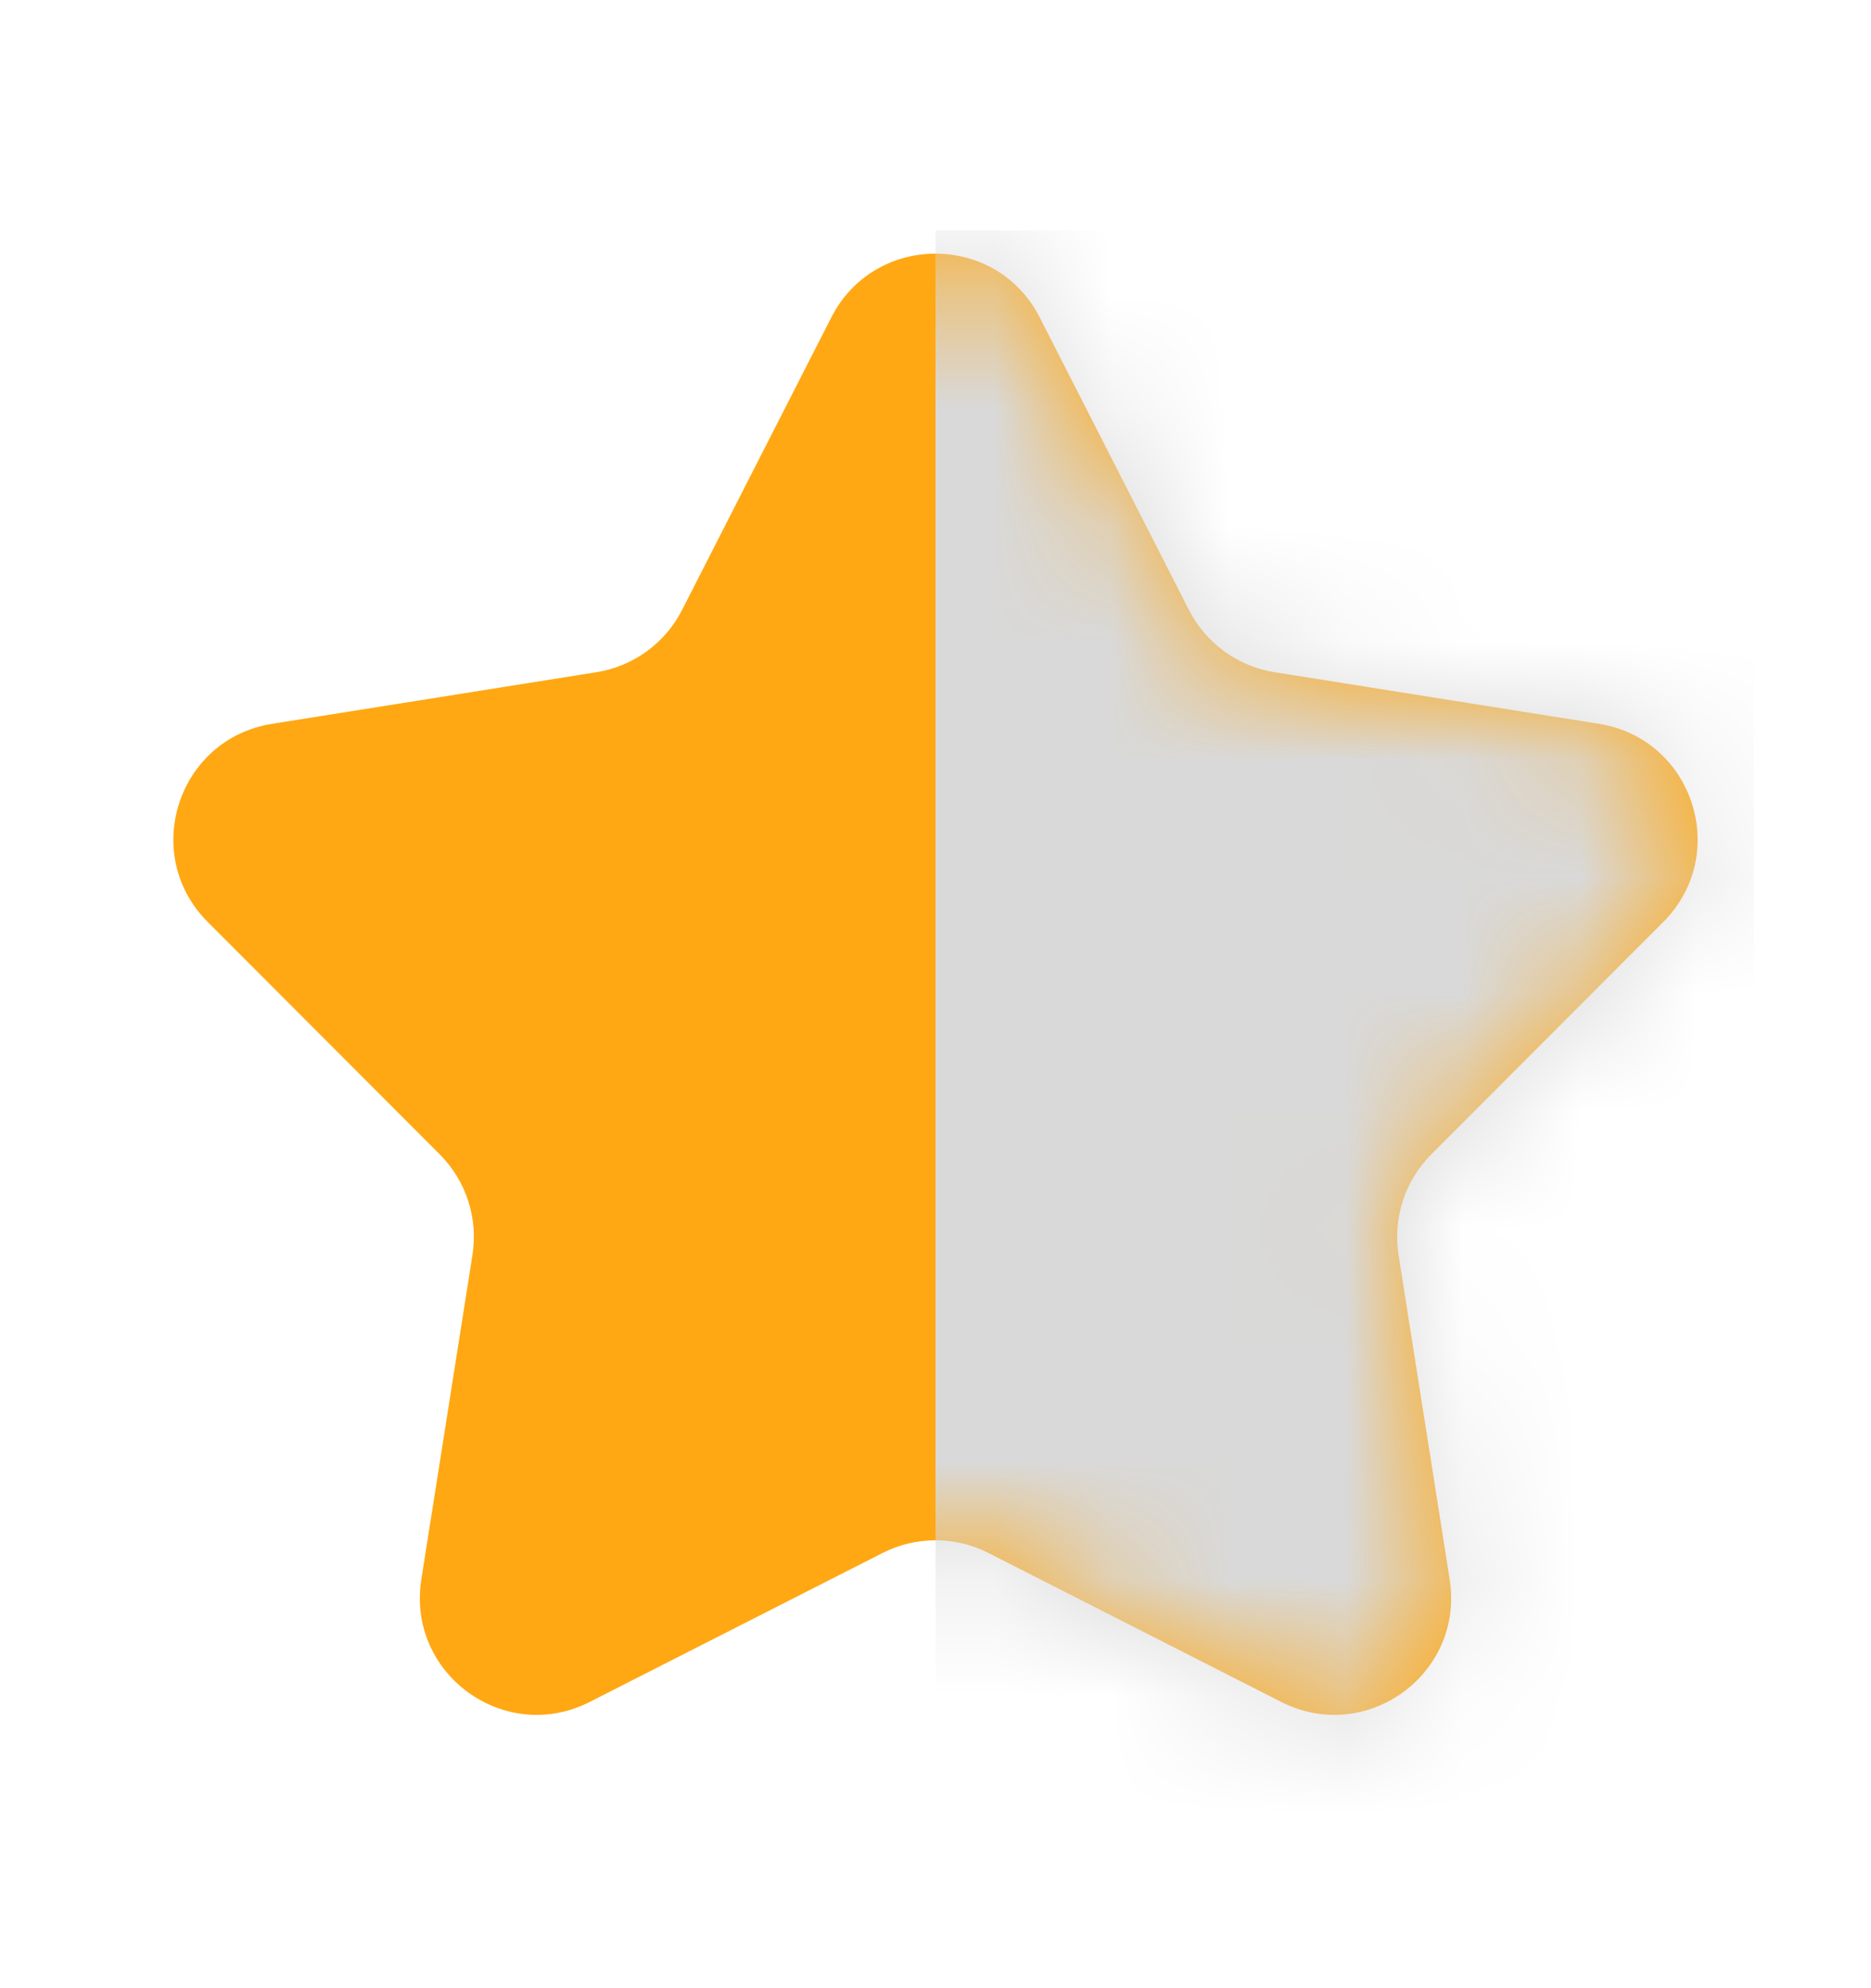 <svg width="16" height="17" viewBox="0 0 16 17" fill="none" xmlns="http://www.w3.org/2000/svg">
<g id="Group 3466765">
<path id="Star 5" d="M7.109 2.714C7.48 1.987 8.52 1.987 8.891 2.714L10.167 5.215C10.312 5.5 10.585 5.698 10.901 5.748L13.673 6.189C14.48 6.317 14.801 7.305 14.224 7.883L12.24 9.87C12.014 10.096 11.91 10.416 11.96 10.732L12.397 13.505C12.524 14.312 11.684 14.923 10.956 14.552L8.453 13.279C8.169 13.134 7.831 13.134 7.547 13.279L5.044 14.552C4.316 14.923 3.476 14.312 3.603 13.505L4.04 10.732C4.09 10.416 3.986 10.096 3.76 9.87L1.776 7.883C1.199 7.305 1.52 6.317 2.327 6.189L5.099 5.748C5.415 5.698 5.688 5.5 5.833 5.215L7.109 2.714Z" fill="#FFA813"/>
<g id="Mask group">
<mask id="mask0_6149_16108" style="mask-type:alpha" maskUnits="userSpaceOnUse" x="1" y="2" width="14" height="13">
<path id="Star 6" d="M7.109 2.714C7.48 1.987 8.52 1.987 8.891 2.714L10.167 5.215C10.312 5.5 10.585 5.698 10.901 5.748L13.673 6.189C14.48 6.317 14.801 7.305 14.224 7.883L12.24 9.87C12.014 10.096 11.91 10.416 11.96 10.732L12.397 13.505C12.524 14.312 11.684 14.923 10.956 14.552L8.453 13.279C8.169 13.134 7.831 13.134 7.547 13.279L5.044 14.552C4.316 14.923 3.476 14.312 3.603 13.505L4.04 10.732C4.09 10.416 3.986 10.096 3.76 9.87L1.776 7.883C1.199 7.305 1.52 6.317 2.327 6.189L5.099 5.748C5.415 5.698 5.688 5.5 5.833 5.215L7.109 2.714Z" fill="#FFA813"/>
</mask>
<g mask="url(#mask0_6149_16108)">
<rect id="Rectangle 21014" x="8" y="1.969" width="7" height="14" fill="#D9D9D9"/>
</g>
</g>
</g>
</svg>
